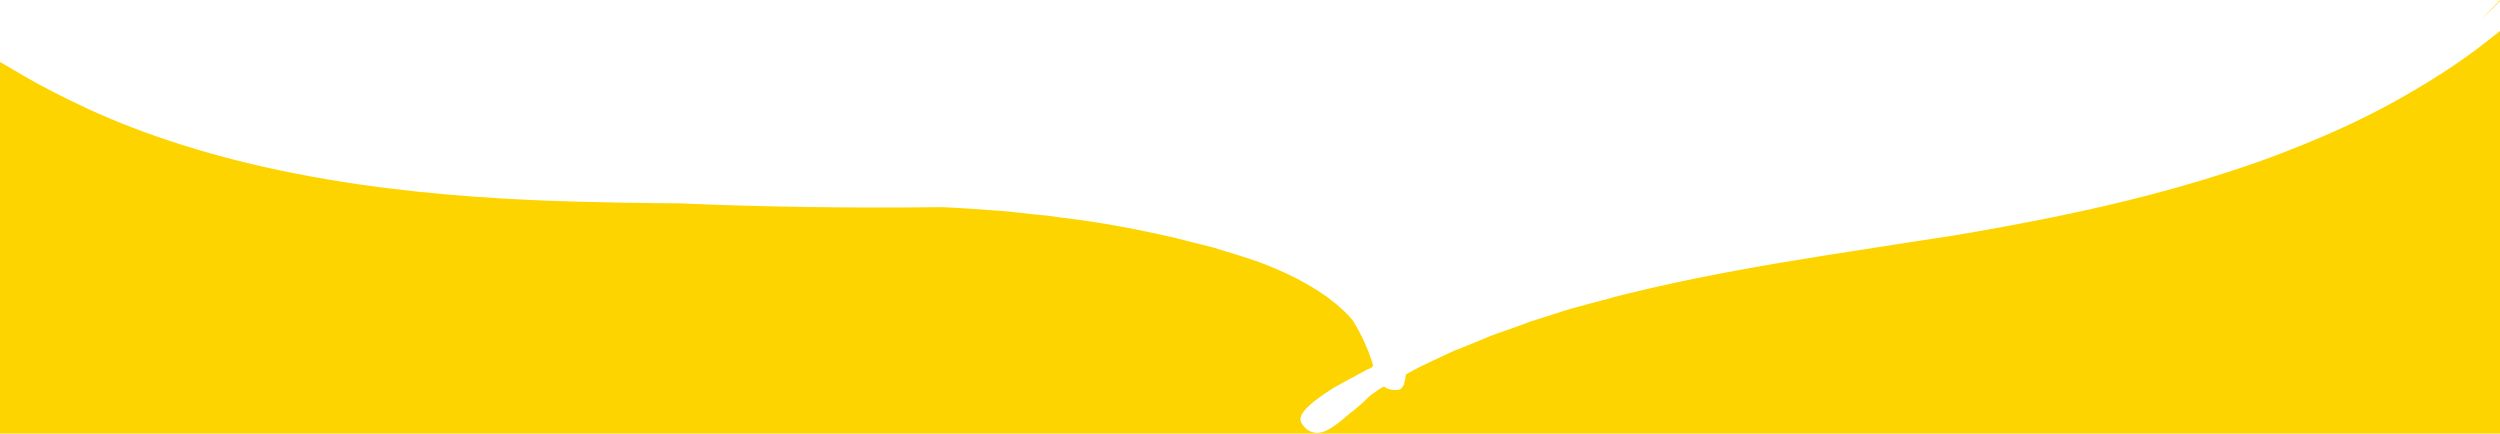 <?xml version="1.0" encoding="UTF-8"?><svg id="_レイヤー_2" xmlns="http://www.w3.org/2000/svg" viewBox="0 0 1280 222"><defs><style>.cls-1{fill:#fff;}.cls-2{fill:#fed400;}</style></defs><g id="_背景"><g><rect class="cls-2" width="1280" height="222"/><path class="cls-1" d="m0,31.75c.62.33,1.3.71,2.05,1.14,2.49,1.42,5.86,3.55,9.95,5.86,8.17,4.8,19.72,10.83,33.57,17.23,13.85,6.39,30.37,12.79,48.49,18.47,18.12,5.68,37.83,10.66,58.08,14.56,40.5,7.99,82.95,11.72,118.29,13.32,17.76.89,33.75,1.07,47.07,1.42,13.25.18,23.69.35,30.44.36,40.08,1.77,84.7,2.52,134.38,1.95,9.95.36,20.07,1.24,30.37,1.95,5.15.35,10.12,1.07,15.27,1.6l7.64.71c2.49.36,4.97.71,7.64,1.07,20.25,2.31,39.96,6.22,58.08,10.3,4.44,1.24,8.88,2.31,13.32,3.38,2.13.53,4.26,1.07,6.39,1.6,2.13.71,4.09,1.24,6.22,1.95,8.17,2.49,15.99,4.8,22.73,7.64,13.68,5.51,24.51,11.9,31.62,17.41s10.83,9.95,11.54,11.19c3.2,5.33,5.68,10.48,7.46,15.1,1.12,2.73,1.81,5.15,2.46,7.16-.22.34-.43.67-.68,1.01-1.78.71-3.37,1.6-4.97,2.49-1.6.89-3.2,1.6-4.62,2.49-3.02,1.6-5.68,3.02-8.17,4.44-1.24.71-2.49,1.42-3.55,2.13l-3.2,2.13c-1.95,1.42-3.73,2.66-5.33,3.91-6.04,4.97-8.17,8.53-5.68,11.54,0,0,1.07,1.95,3.2,3.2s5.51,1.95,9.77-.36c2.31-1.24,5.68-3.55,9.24-6.75,3.73-3.02,8.17-6.39,12.08-10.48.53-.53,1.78-1.42,3.91-2.84.89-.71,2.13-1.42,3.55-2.13.53.36,1.07.71,1.42.89,1.24.53,2.31.71,3.2.89h1.42c1.95.18,3.37-.71,4.26-3.2.36-1.24.71-2.84.89-4.8,1.95-1.07,4.09-2.13,6.22-3.37,4.8-2.31,10.3-4.97,16.16-7.64.71-.35,1.42-.71,2.31-1.07.71-.36,1.6-.71,2.31-.89,1.6-.71,3.2-1.24,4.8-1.95,3.2-1.24,6.57-2.66,9.95-4.08,3.37-1.42,7.1-2.66,10.66-3.91,3.73-1.24,7.46-2.66,11.19-4.08,3.91-1.24,7.82-2.49,11.72-3.73,4.09-1.24,7.99-2.66,12.26-3.73,4.09-1.07,8.35-2.31,12.61-3.37,2.13-.53,4.26-1.07,6.39-1.78,2.13-.53,4.26-1.07,6.39-1.6,34.46-8.53,70.51-14.74,100.71-19.54,30.37-4.8,54.88-8.53,66.43-10.3,11.54-1.95,36.06-6.04,66.25-12.61,30.19-6.57,65.89-15.99,99.46-28.6,16.7-6.39,33.04-13.32,47.78-20.78,14.74-7.46,27.89-15.27,39.07-22.56s20.07-14.21,26.46-19.36c.37-.31.73-.6,1.08-.89V.44c-1.15,1.19-2.34,2.42-3.57,3.67-1.08,1.08-3.13,3.03-6.07,5.61,3.39-3.18,6.61-6.42,9.64-9.73H0"/></g></g></svg>